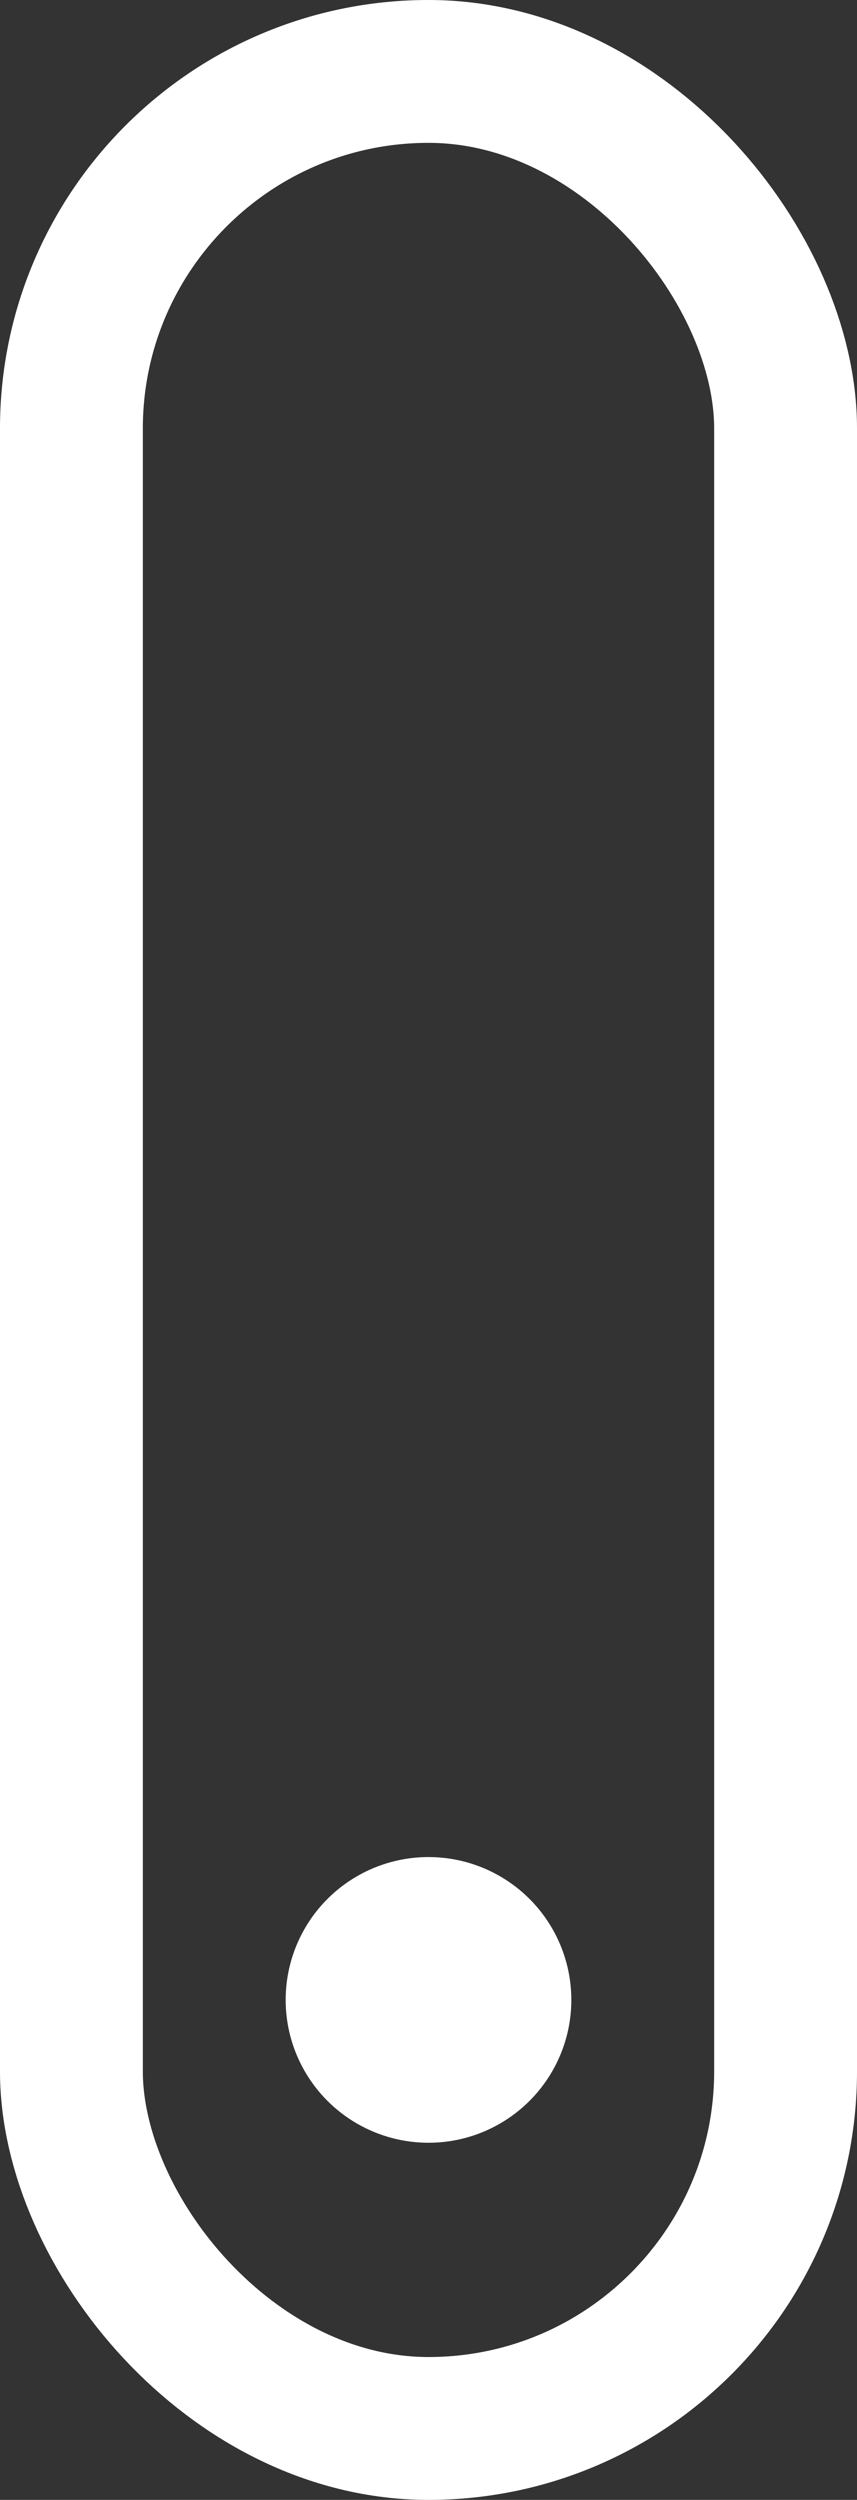 <svg width="12" height="35" viewBox="0 0 12 35" fill="none" xmlns="http://www.w3.org/2000/svg">
<rect x="0" y="0" width="12" height="35" fill="#333333" stroke="none"/>
<rect x="1" y="1" width="10" height="33" rx="5" stroke="white" stroke-width="2"/>
<circle cx="6" cy="28" r="2" fill="white"/>
</svg>
